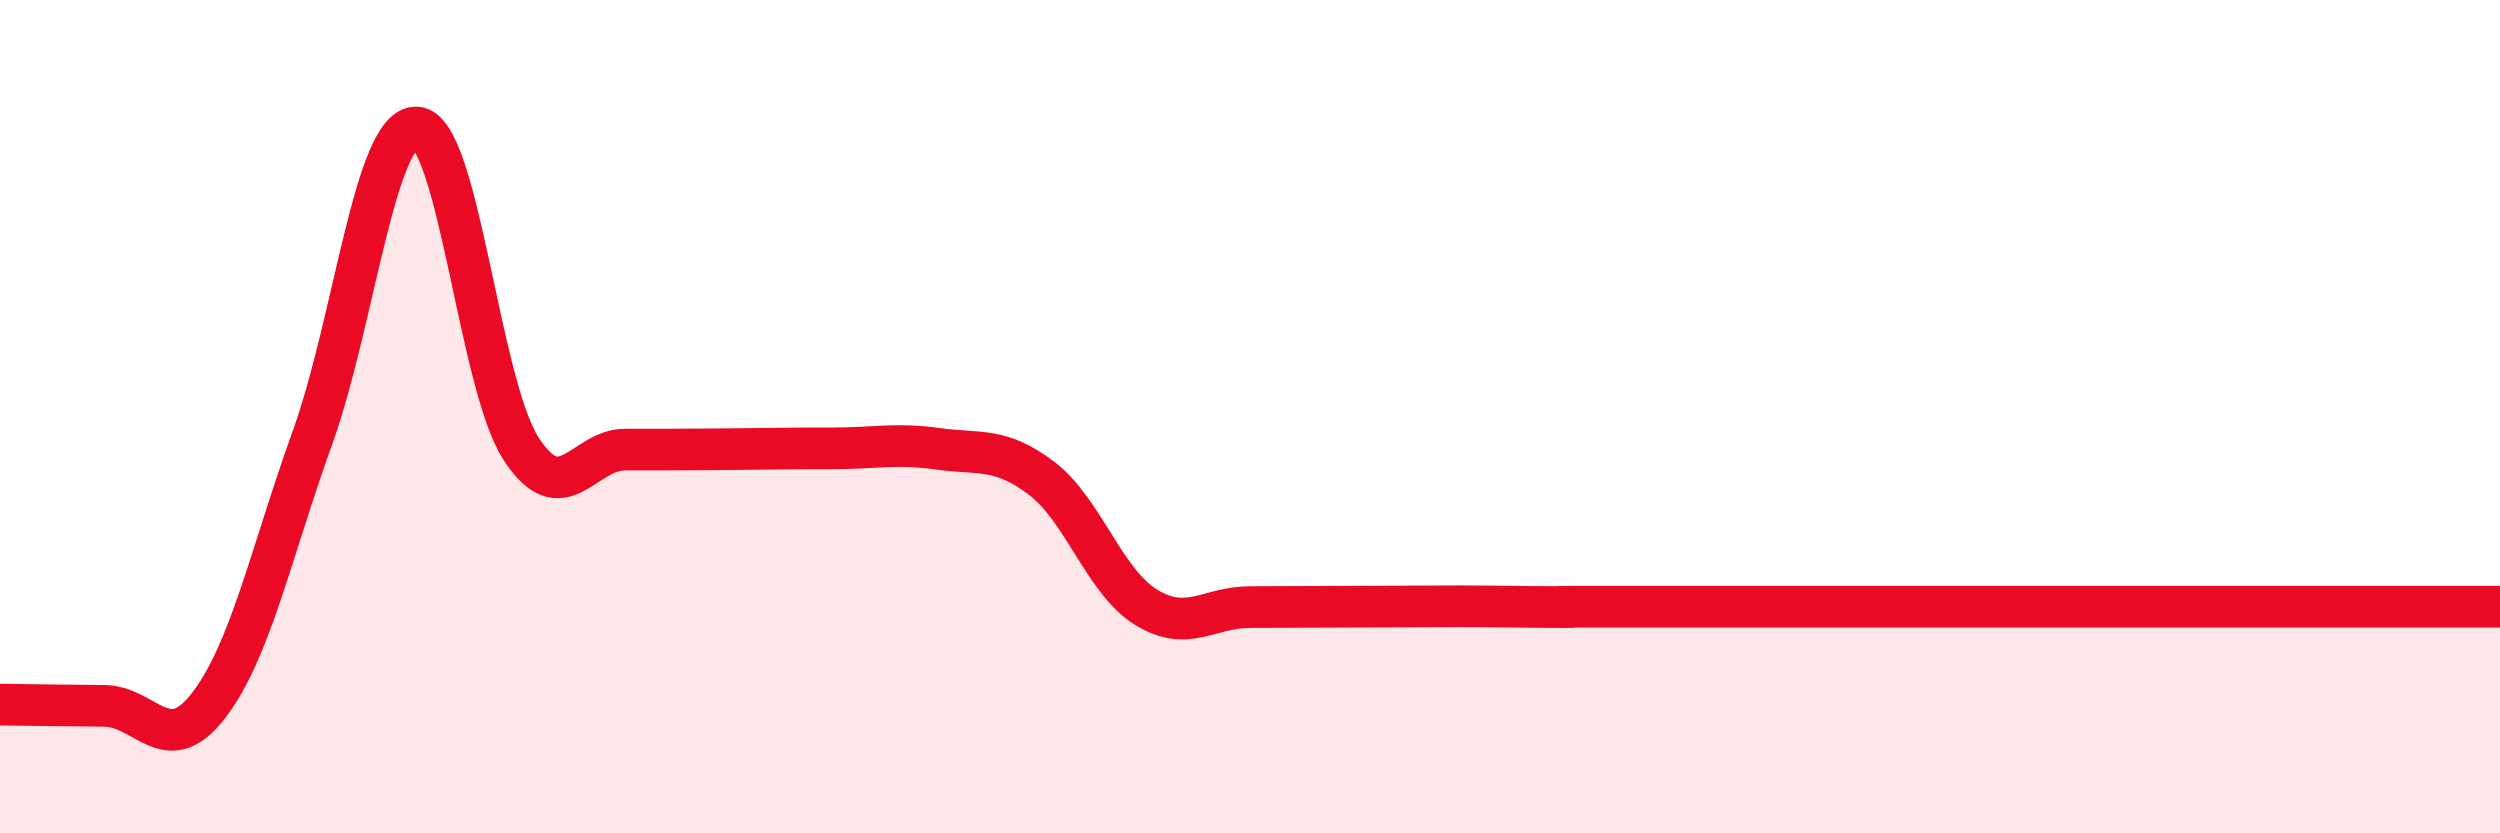 
    <svg width="60" height="20" viewBox="0 0 60 20" xmlns="http://www.w3.org/2000/svg">
      <path
        d="M 0,16.91 C 0.5,16.92 1.5,16.93 2.5,16.94 C 3.5,16.95 4,18.23 5,16.94 C 6,15.65 6.5,13.28 7.5,10.5 C 8.5,7.72 9,3.01 10,3.06 C 11,3.11 11.5,9.21 12.5,10.76 C 13.5,12.31 14,10.79 15,10.79 C 16,10.79 16.5,10.79 17.5,10.78 C 18.5,10.77 19,10.76 20,10.76 C 21,10.76 21.5,10.63 22.5,10.77 C 23.5,10.91 24,10.72 25,11.48 C 26,12.24 26.5,13.95 27.5,14.57 C 28.5,15.19 29,14.57 30,14.57 C 31,14.57 31.5,14.56 32.5,14.56 C 33.5,14.56 34,14.55 35,14.55 C 36,14.55 36.5,14.57 37.5,14.57 C 38.5,14.57 35.5,14.56 40,14.56 C 44.5,14.56 56,14.56 60,14.56L60 20L0 20Z"
        fill="#EB0A25"
        opacity="0.1"
        stroke-linecap="round"
        stroke-linejoin="round"
      />
      <path
        d="M 0,16.91 C 0.5,16.92 1.5,16.93 2.5,16.94 C 3.5,16.95 4,18.23 5,16.94 C 6,15.65 6.5,13.28 7.5,10.5 C 8.5,7.72 9,3.01 10,3.06 C 11,3.11 11.5,9.21 12.5,10.76 C 13.5,12.31 14,10.79 15,10.79 C 16,10.79 16.5,10.79 17.5,10.78 C 18.5,10.77 19,10.76 20,10.76 C 21,10.76 21.5,10.63 22.5,10.77 C 23.5,10.91 24,10.72 25,11.48 C 26,12.24 26.5,13.95 27.5,14.57 C 28.5,15.19 29,14.57 30,14.57 C 31,14.57 31.5,14.56 32.5,14.56 C 33.5,14.56 34,14.55 35,14.55 C 36,14.55 36.5,14.57 37.5,14.57 C 38.5,14.57 35.5,14.56 40,14.56 C 44.5,14.56 56,14.56 60,14.56"
        stroke="#EB0A25"
        stroke-width="1"
        fill="none"
        stroke-linecap="round"
        stroke-linejoin="round"
      />
    </svg>
  